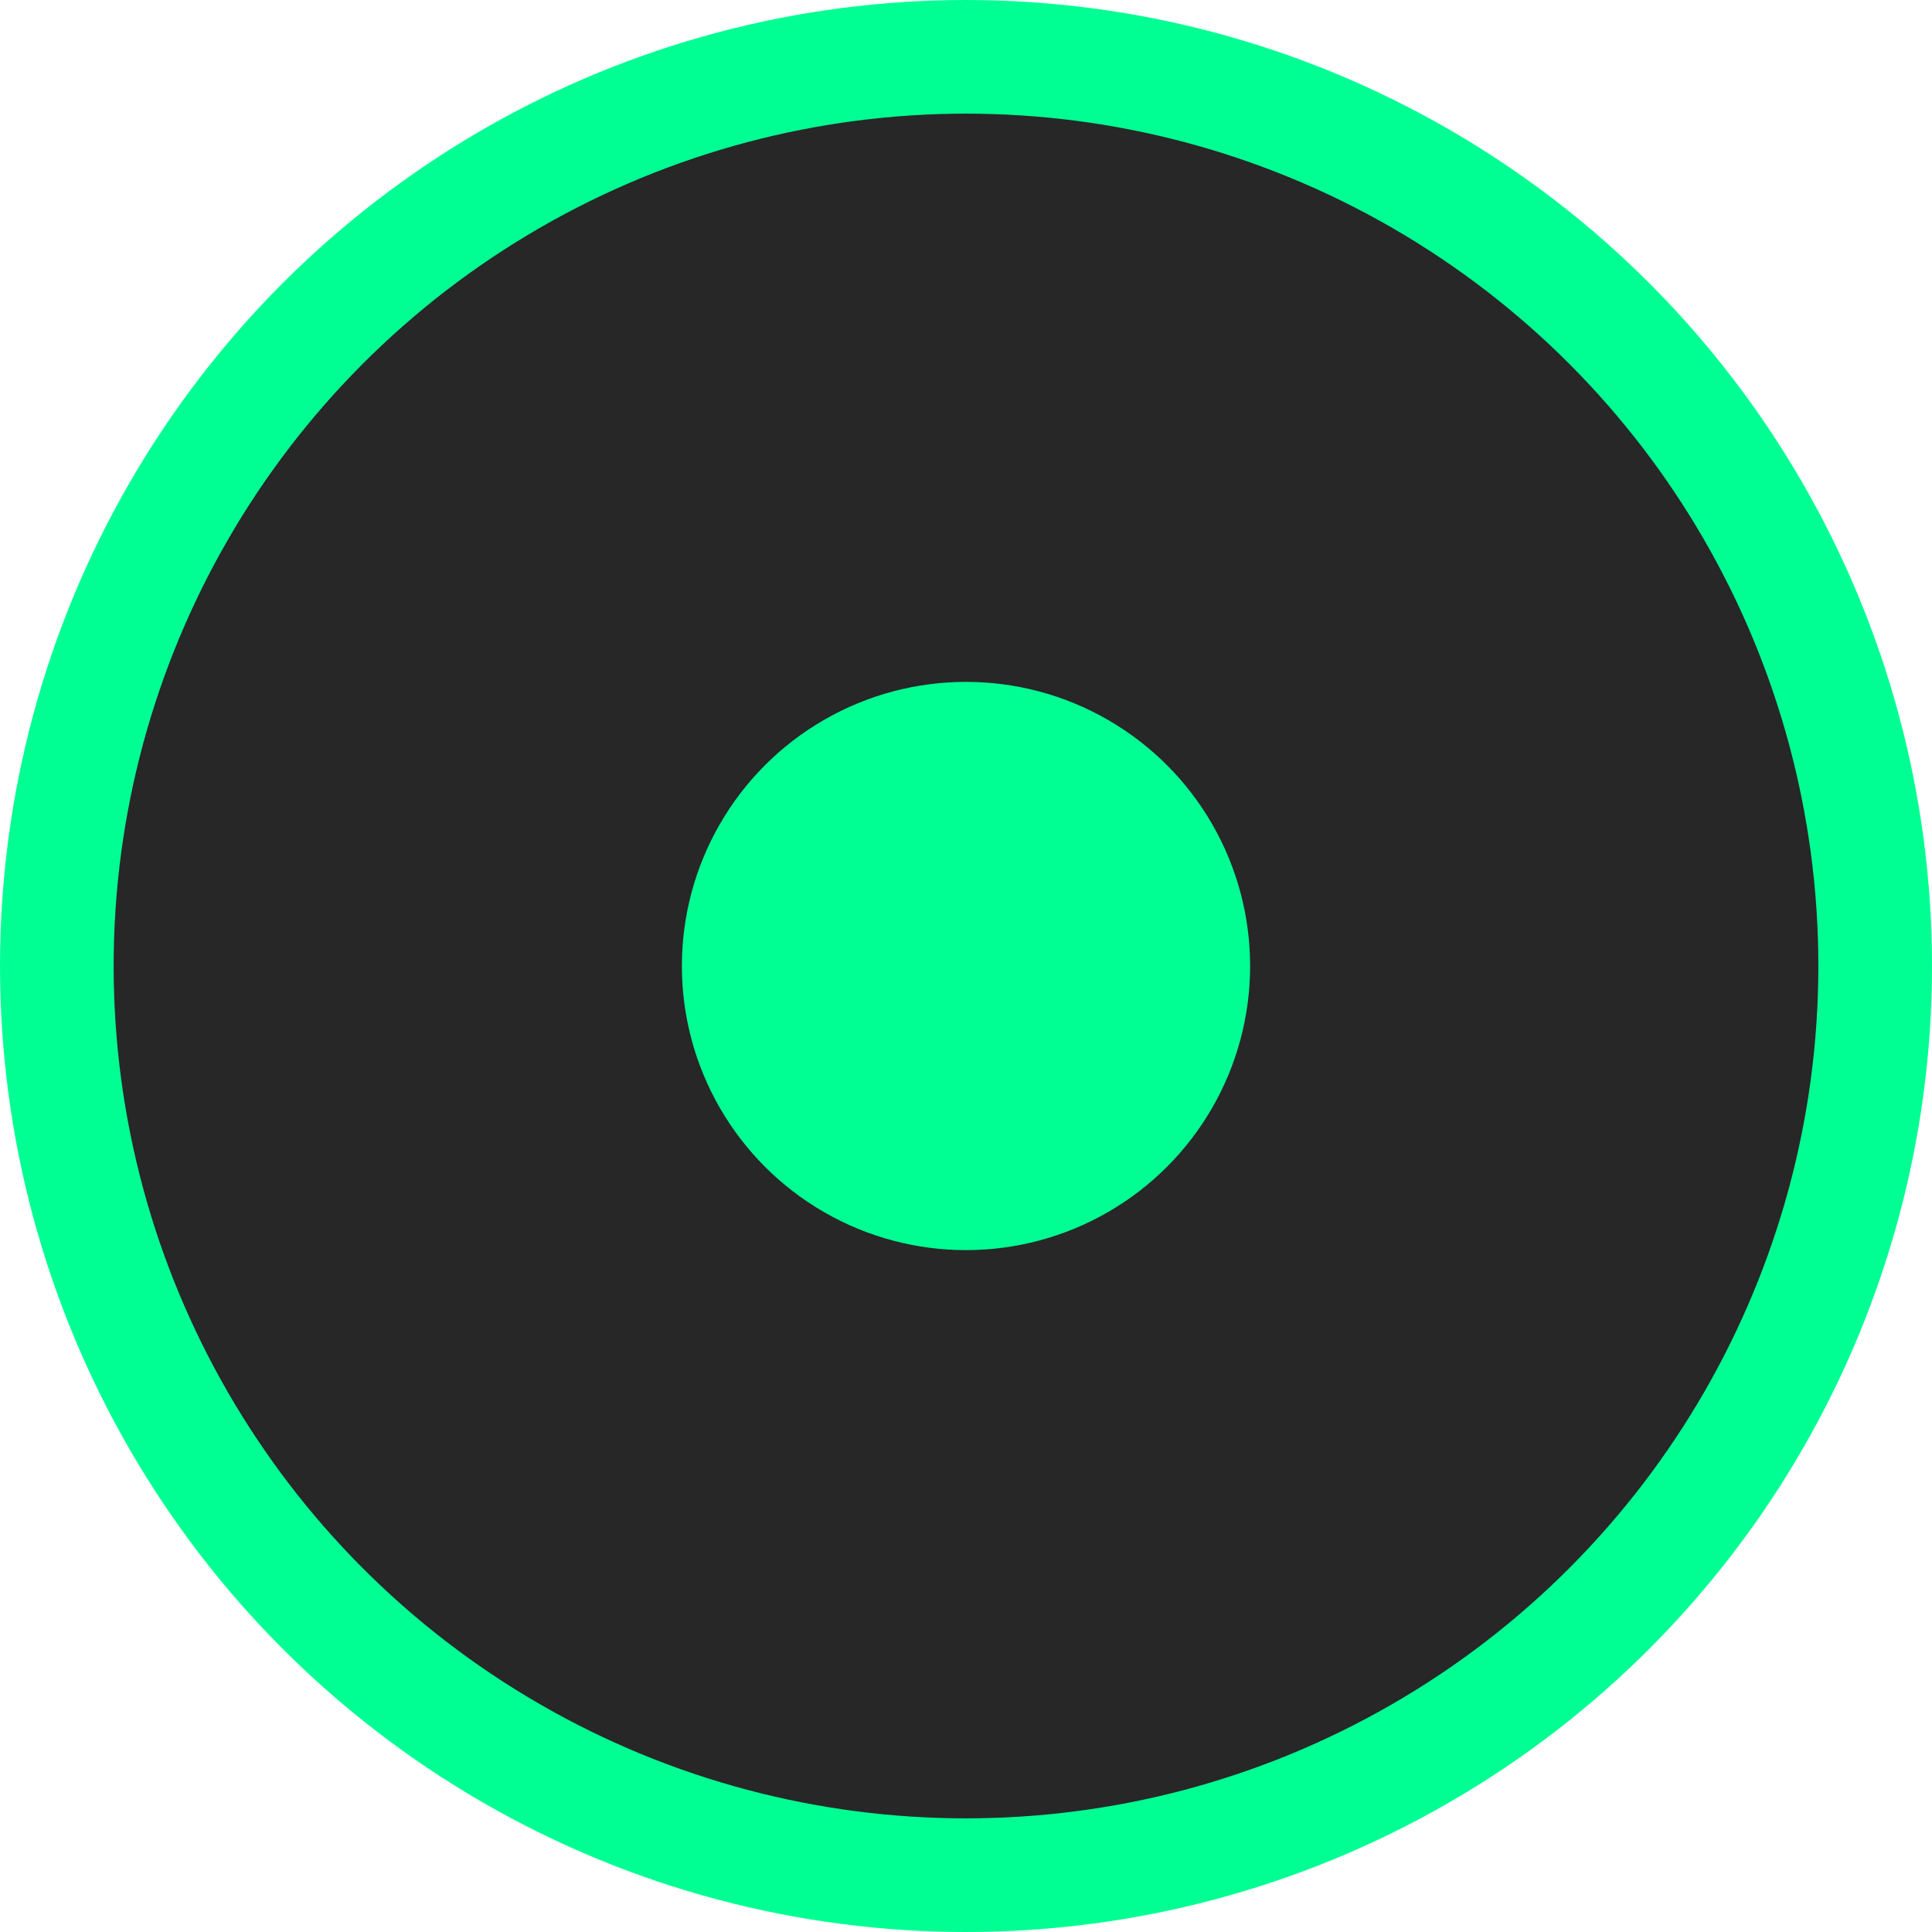 <?xml version="1.0" encoding="UTF-8" standalone="no"?>
<svg width="34px" height="34px" viewBox="0 0 34 34" version="1.1" xmlns="http://www.w3.org/2000/svg" xmlns:xlink="http://www.w3.org/1999/xlink">
    <!-- Generator: Sketch 41.2 (35397) - http://www.bohemiancoding.com/sketch -->
    <title>timeline_icon</title>
    <desc>Created with Sketch.</desc>
    <defs></defs>
    <g id="Page-1" stroke="none" stroke-width="1" fill="none" fill-rule="evenodd">
        <g id="meta.digital.draft2" transform="translate(-343, -2270)">
            <g id="project_timeline" transform="translate(344, 2271)">
                <g id="Group">
                    <circle id="Oval" stroke="#00FF93" stroke-width="2" fill="#272727" cx="16" cy="16" r="16"></circle>
                    <circle id="Oval-2" fill="#00FF93" cx="16" cy="16" r="5"></circle>
                </g>
            </g>
        </g>
    </g>
</svg>